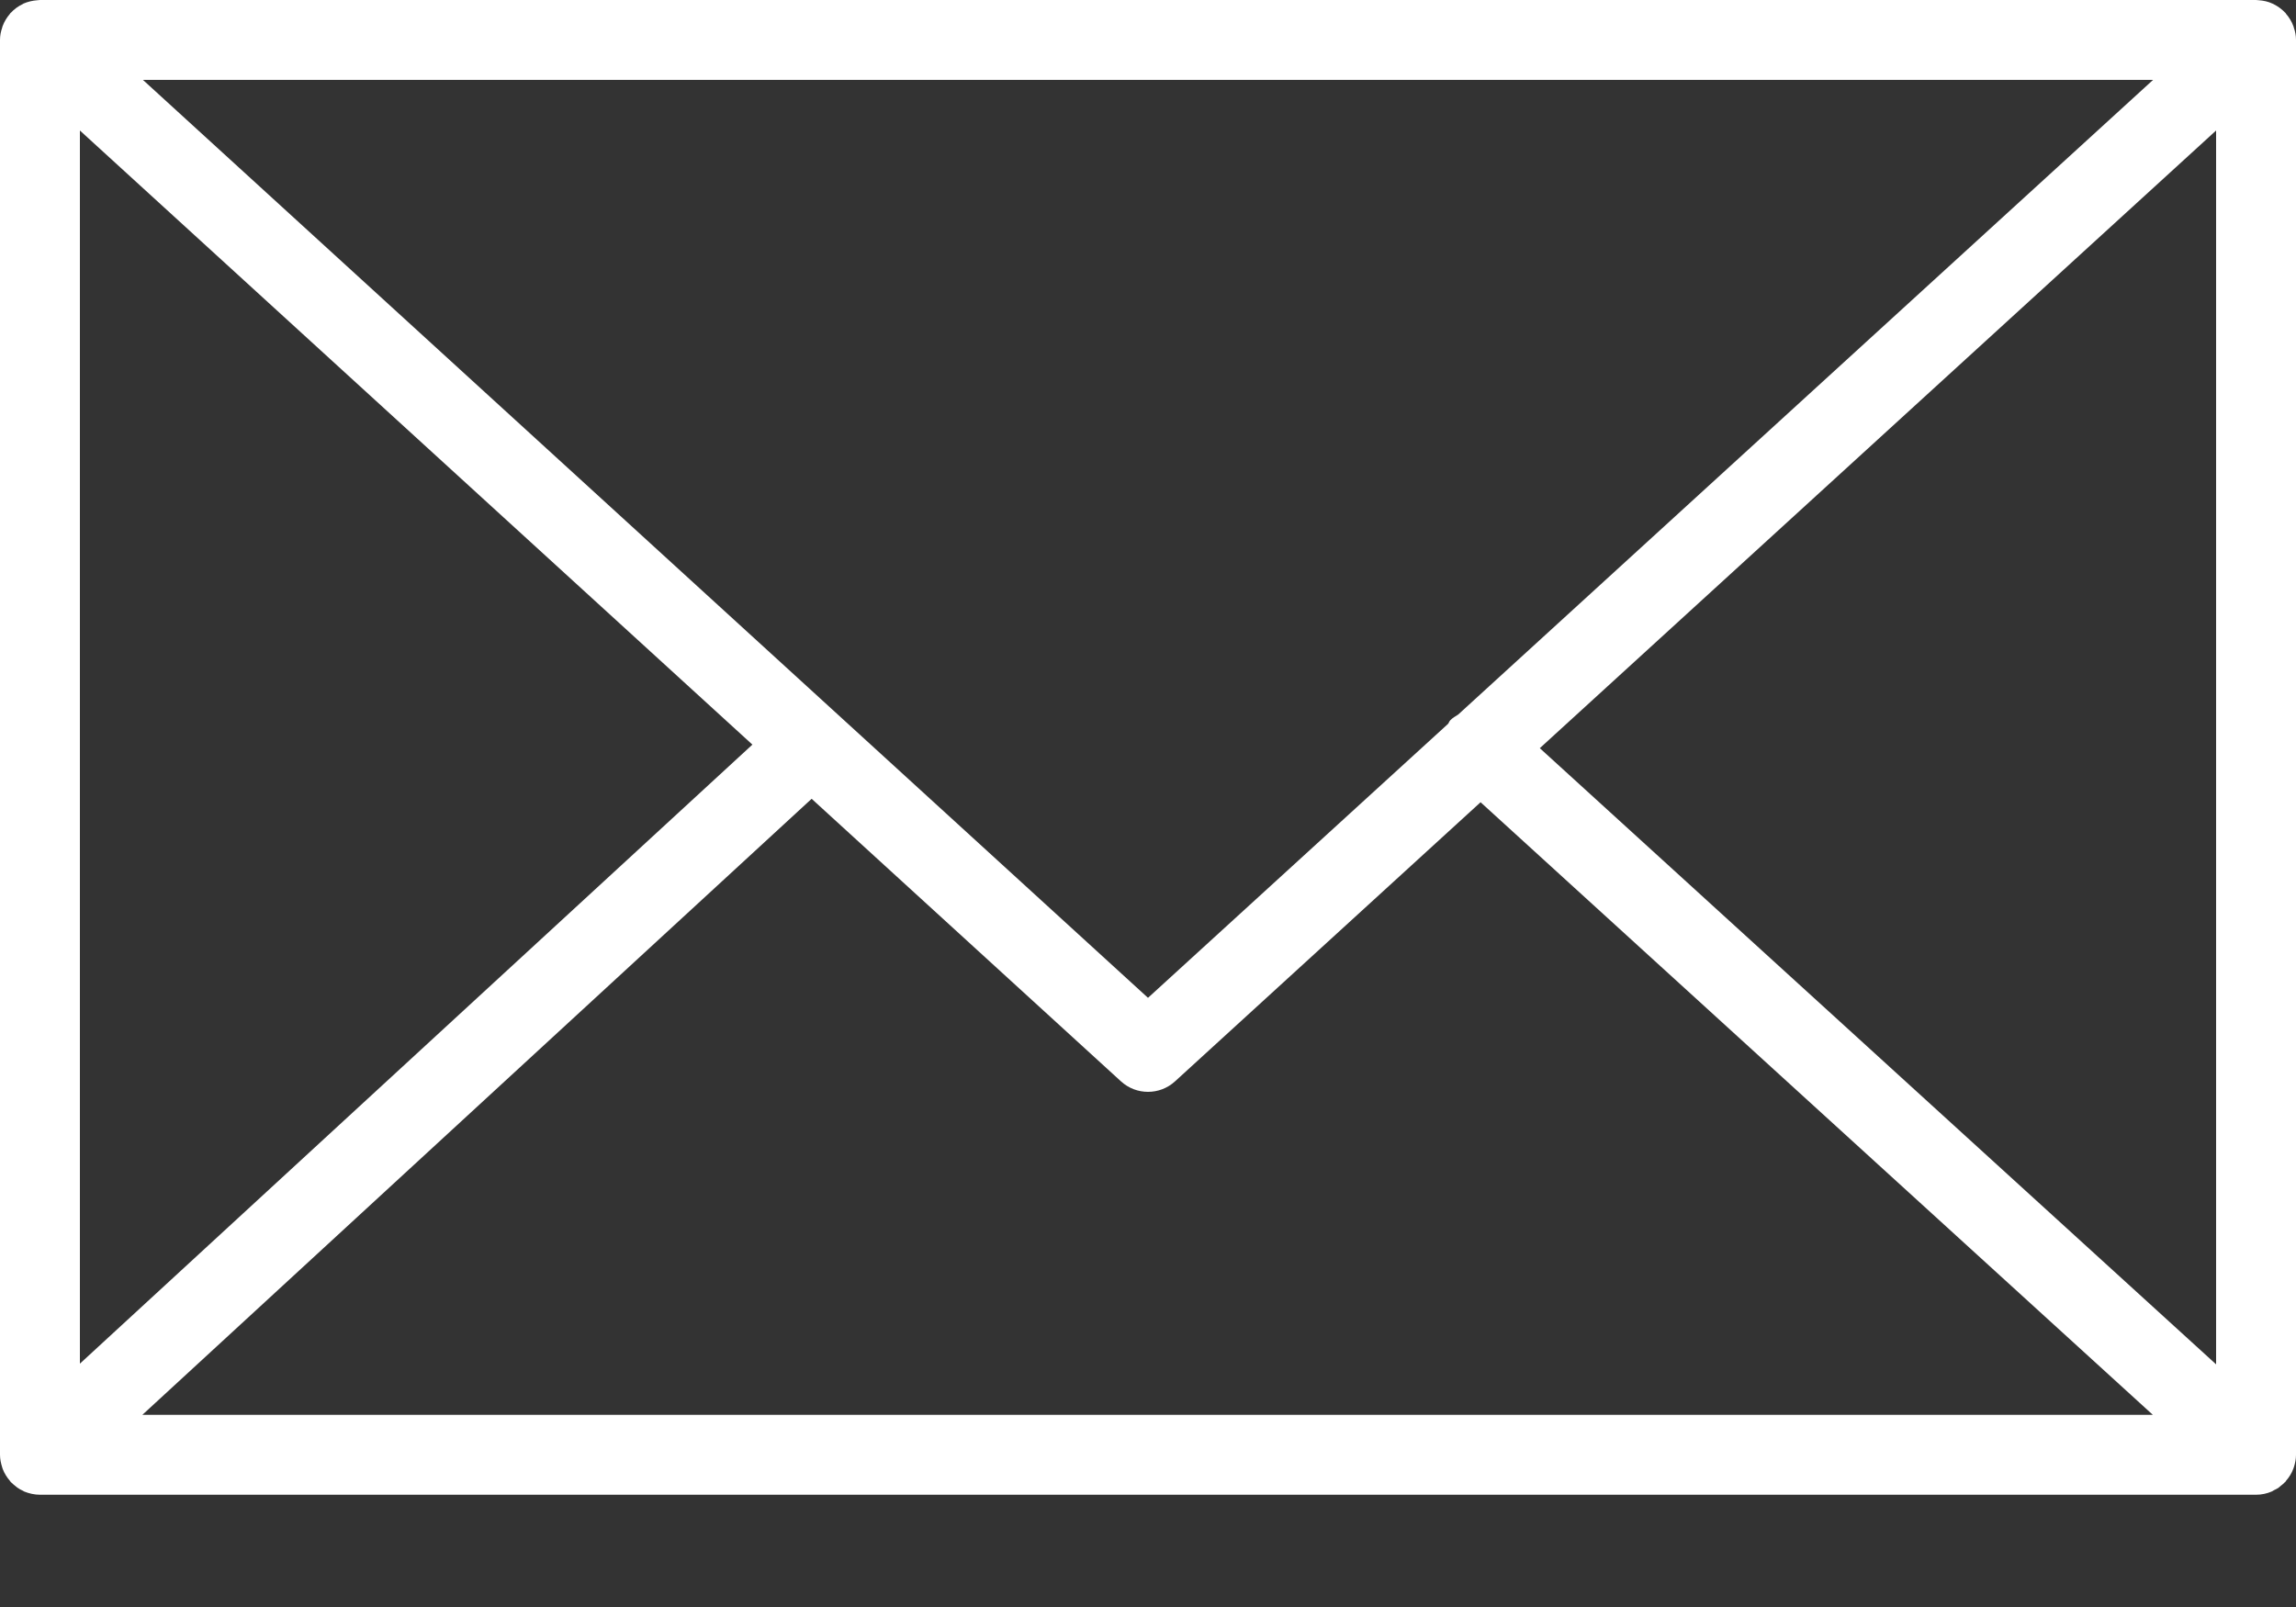 <?xml version="1.0" encoding="UTF-8"?> <svg xmlns="http://www.w3.org/2000/svg" width="20" height="14" viewBox="0 0 20 14" fill="none"><rect x="0" y="0" width="20" height="14" fill="#333333" stroke="none"/> <path d="M19.982 12.78C19.993 12.746 20 12.711 20 12.674V0.348C20 0.31 19.993 0.274 19.981 0.241C19.98 0.236 19.979 0.231 19.977 0.227C19.962 0.187 19.94 0.151 19.913 0.12C19.911 0.118 19.911 0.115 19.909 0.113C19.908 0.112 19.907 0.112 19.905 0.11C19.876 0.079 19.841 0.054 19.803 0.035C19.8 0.034 19.797 0.032 19.794 0.031C19.758 0.014 19.718 0.005 19.676 0.002C19.672 0.002 19.668 0.001 19.664 0.001C19.66 0.001 19.656 0 19.652 0H0.348C0.344 0 0.341 0.001 0.337 0.001C0.333 0.001 0.329 0.002 0.326 0.002C0.283 0.005 0.242 0.015 0.205 0.031C0.203 0.032 0.201 0.034 0.199 0.035C0.159 0.054 0.124 0.079 0.095 0.111C0.094 0.112 0.092 0.112 0.091 0.113C0.089 0.115 0.089 0.118 0.087 0.12C0.06 0.151 0.038 0.187 0.023 0.227C0.021 0.231 0.02 0.236 0.019 0.241C0.007 0.275 0 0.31 0 0.348V12.674C0 12.712 0.008 12.748 0.019 12.783C0.021 12.787 0.022 12.792 0.023 12.796C0.038 12.836 0.061 12.872 0.088 12.903C0.09 12.905 0.09 12.908 0.092 12.909C0.093 12.911 0.095 12.912 0.097 12.914C0.108 12.925 0.121 12.936 0.134 12.946C0.139 12.95 0.145 12.956 0.151 12.96C0.166 12.971 0.182 12.979 0.199 12.987C0.203 12.989 0.207 12.992 0.211 12.994C0.253 13.011 0.3 13.022 0.348 13.022H19.652C19.7 13.022 19.746 13.012 19.788 12.994C19.795 12.991 19.801 12.987 19.807 12.983C19.822 12.976 19.836 12.969 19.849 12.96C19.856 12.955 19.862 12.949 19.869 12.943C19.881 12.934 19.893 12.924 19.903 12.913C19.905 12.912 19.907 12.91 19.909 12.908C19.91 12.906 19.911 12.903 19.913 12.901C19.94 12.87 19.962 12.835 19.977 12.795C19.979 12.79 19.98 12.785 19.982 12.78ZM0.696 1.137L6.554 6.487L0.696 11.88V1.137ZM12.702 6.225C12.678 6.241 12.652 6.254 12.632 6.276C12.624 6.285 12.621 6.296 12.615 6.305L10 8.693L1.245 0.696H18.755L12.702 6.225ZM7.07 6.959L9.765 9.421C9.832 9.482 9.916 9.512 10 9.512C10.084 9.512 10.168 9.482 10.235 9.421L12.897 6.989L18.753 12.326H1.24L7.07 6.959ZM13.413 6.518L19.304 1.137V11.886L13.413 6.518Z" fill="white"></path> </svg> 